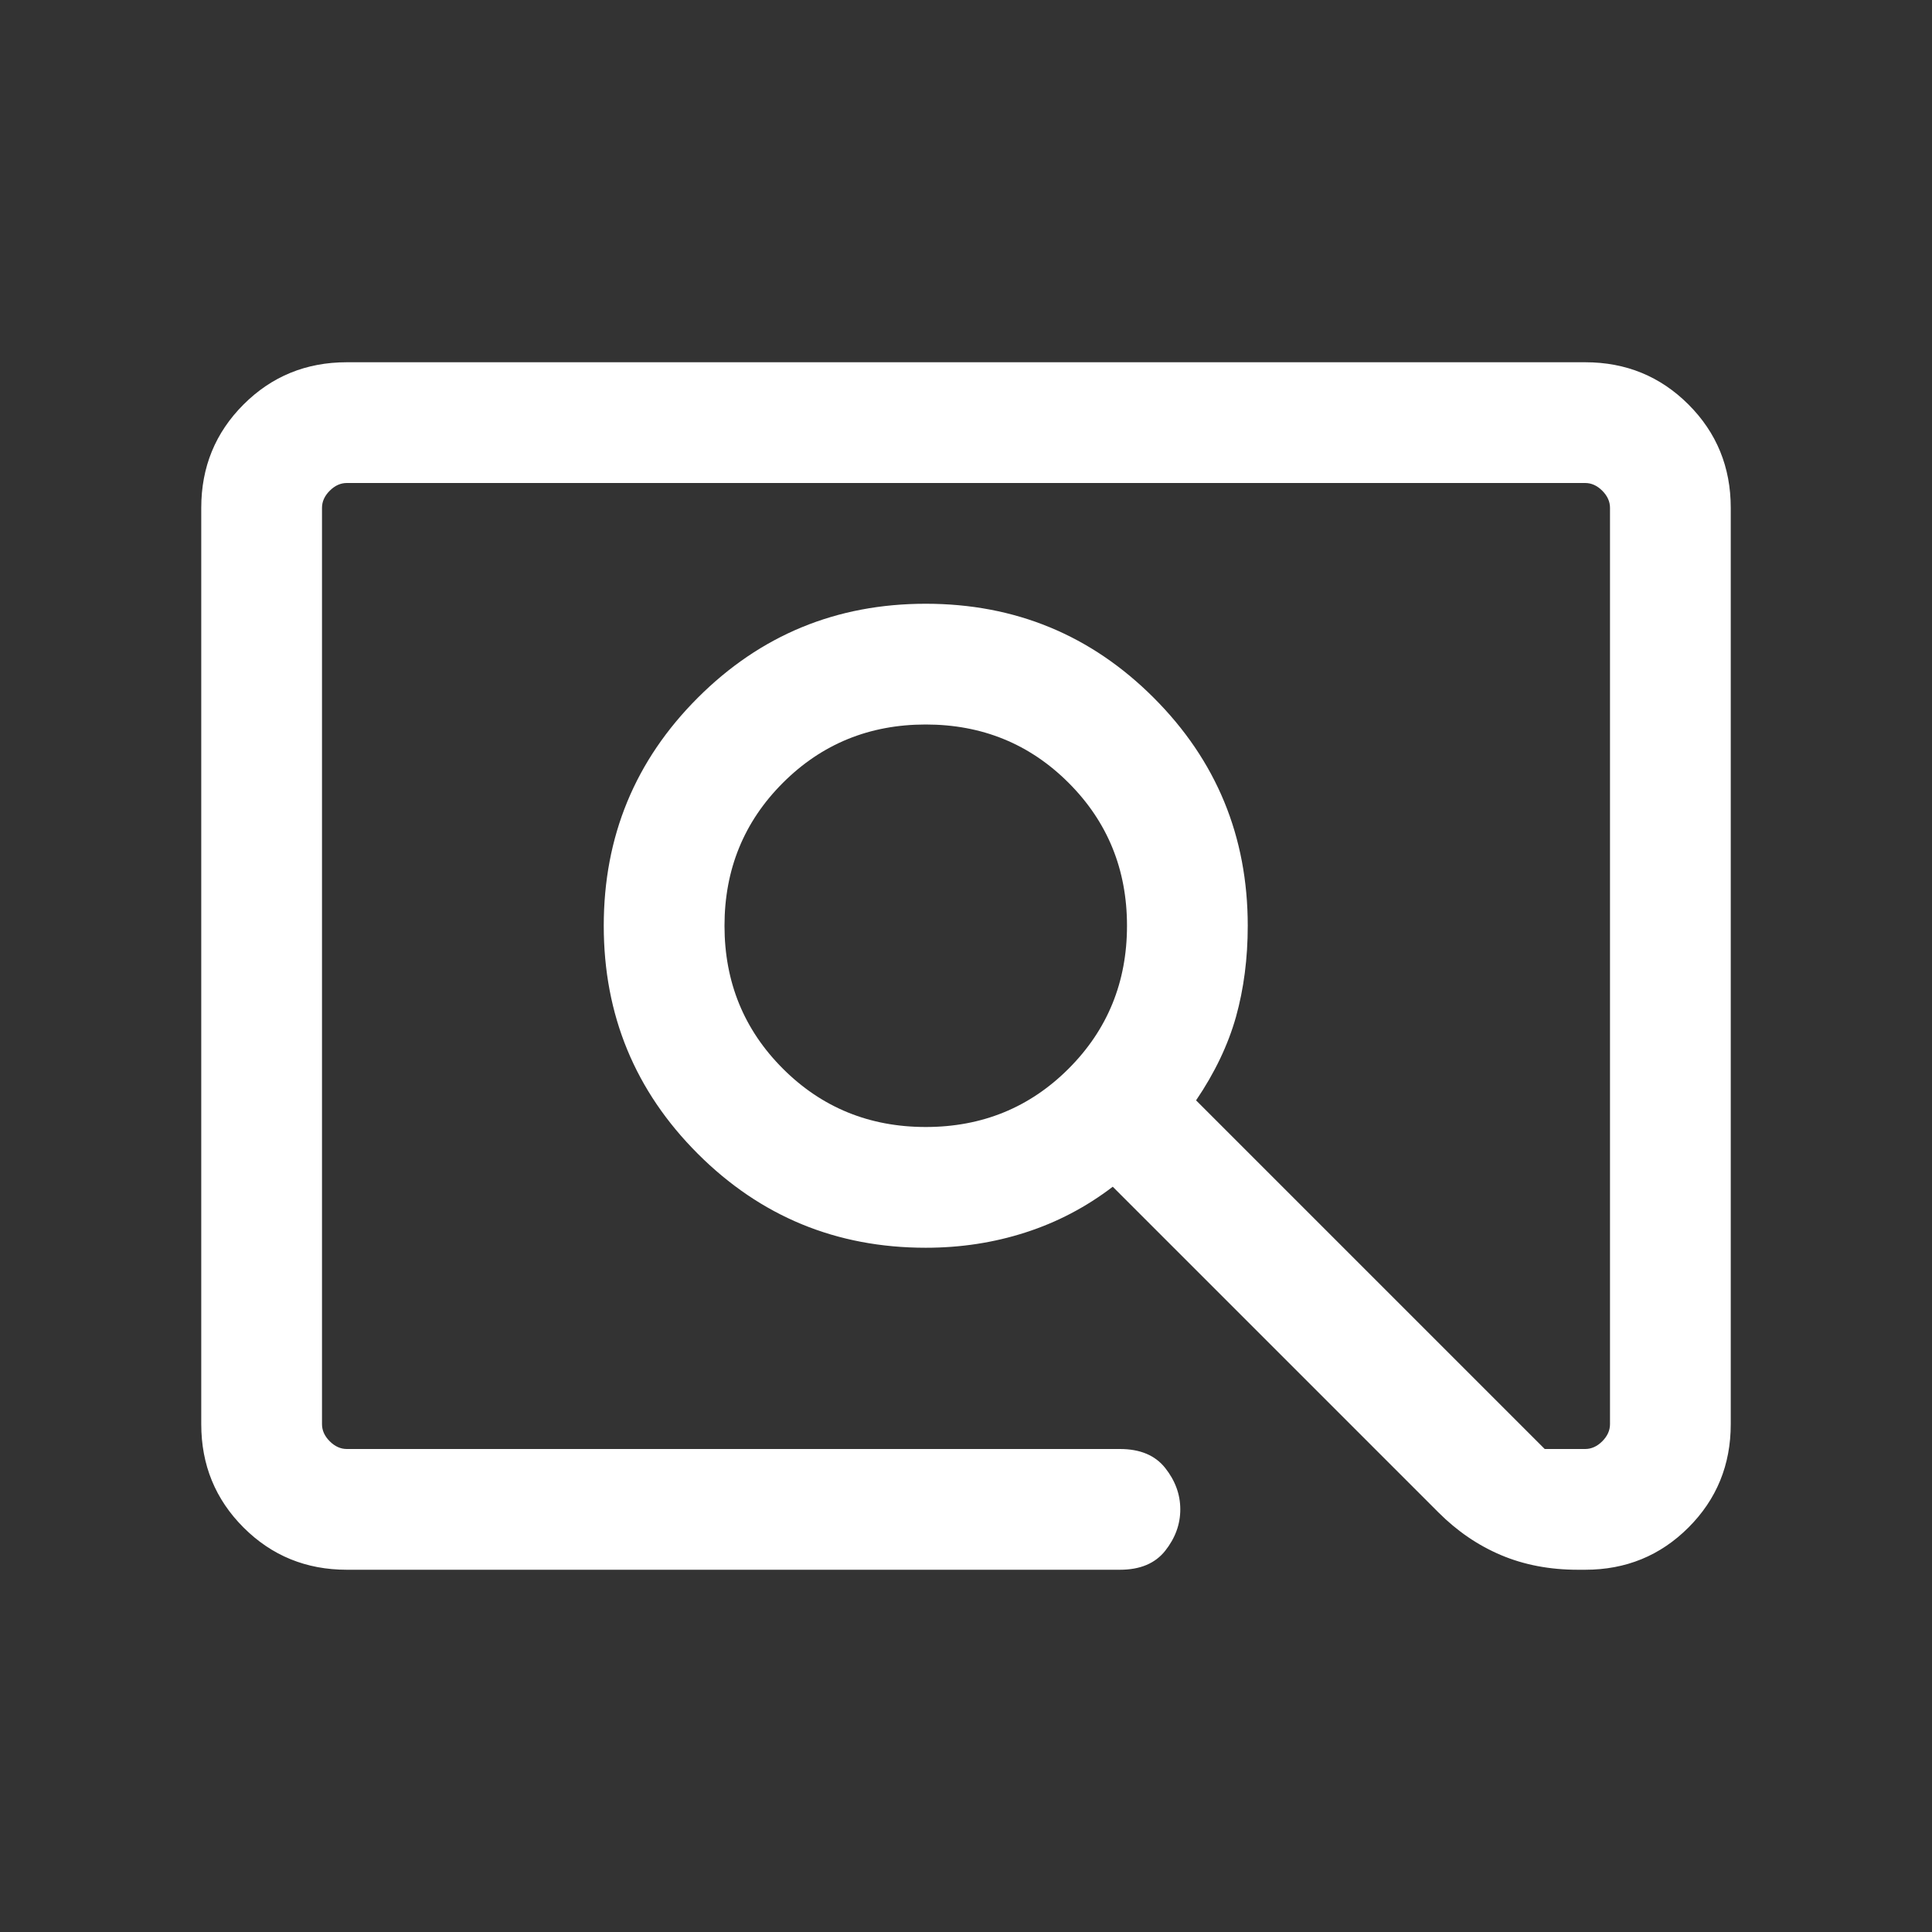 <?xml version="1.0" encoding="utf-8"?>
<svg xmlns="http://www.w3.org/2000/svg" fill="none" height="100%" overflow="visible" preserveAspectRatio="none" style="display: block;" viewBox="0 0 24 24" width="100%">
<rect x="0" y="0" width="24" height="24" fill="#333333" stroke="none"/>
<g id="pageview">
<mask height="24" id="mask0_0_480" maskUnits="userSpaceOnUse" style="mask-type:alpha" width="24" x="0" y="0">
<rect fill="#D9D9D9" height="24" id="Bounding box" width="24"/>
</mask>
<g mask="url(#mask0_0_480)">
<path d="M4.308 19.5C3.803 19.5 3.375 19.325 3.025 18.975C2.675 18.625 2.5 18.197 2.5 17.692V6.308C2.5 5.803 2.675 5.375 3.025 5.025C3.375 4.675 3.803 4.5 4.308 4.5H19.692C20.197 4.5 20.625 4.675 20.975 5.025C21.325 5.375 21.5 5.803 21.5 6.308V17.692C21.5 18.197 21.325 18.625 20.975 18.975C20.625 19.325 20.197 19.5 19.692 19.5H19.6C19.25 19.5 18.932 19.439 18.646 19.318C18.36 19.197 18.101 19.02 17.869 18.788L13.823 14.742C13.492 14.995 13.131 15.184 12.739 15.31C12.346 15.437 11.933 15.5 11.5 15.5C10.391 15.5 9.447 15.111 8.668 14.332C7.889 13.553 7.5 12.609 7.5 11.5C7.5 10.391 7.889 9.447 8.668 8.668C9.447 7.889 10.391 7.5 11.5 7.5C12.609 7.5 13.553 7.889 14.332 8.668C15.111 9.447 15.5 10.391 15.5 11.5C15.5 11.905 15.451 12.282 15.354 12.631C15.256 12.979 15.091 13.326 14.858 13.669L19.189 18H19.692C19.769 18 19.84 17.968 19.904 17.904C19.968 17.84 20 17.769 20 17.692V6.308C20 6.231 19.968 6.16 19.904 6.096C19.84 6.032 19.769 6 19.692 6H4.308C4.231 6 4.16 6.032 4.096 6.096C4.032 6.16 4 6.231 4 6.308V17.692C4 17.769 4.032 17.84 4.096 17.904C4.16 17.968 4.231 18 4.308 18H13.912C14.162 18 14.349 18.078 14.474 18.235C14.599 18.393 14.662 18.564 14.662 18.75C14.662 18.936 14.599 19.107 14.474 19.265C14.349 19.422 14.162 19.5 13.912 19.5H4.308ZM11.5 14C12.2 14 12.792 13.758 13.275 13.275C13.758 12.792 14 12.2 14 11.5C14 10.8 13.758 10.208 13.275 9.725C12.792 9.242 12.2 9 11.5 9C10.8 9 10.208 9.242 9.725 9.725C9.242 10.208 9 10.8 9 11.5C9 12.2 9.242 12.792 9.725 13.275C10.208 13.758 10.8 14 11.5 14Z" fill="white" id="pageview_2"/>
</g>
</g>
</svg>